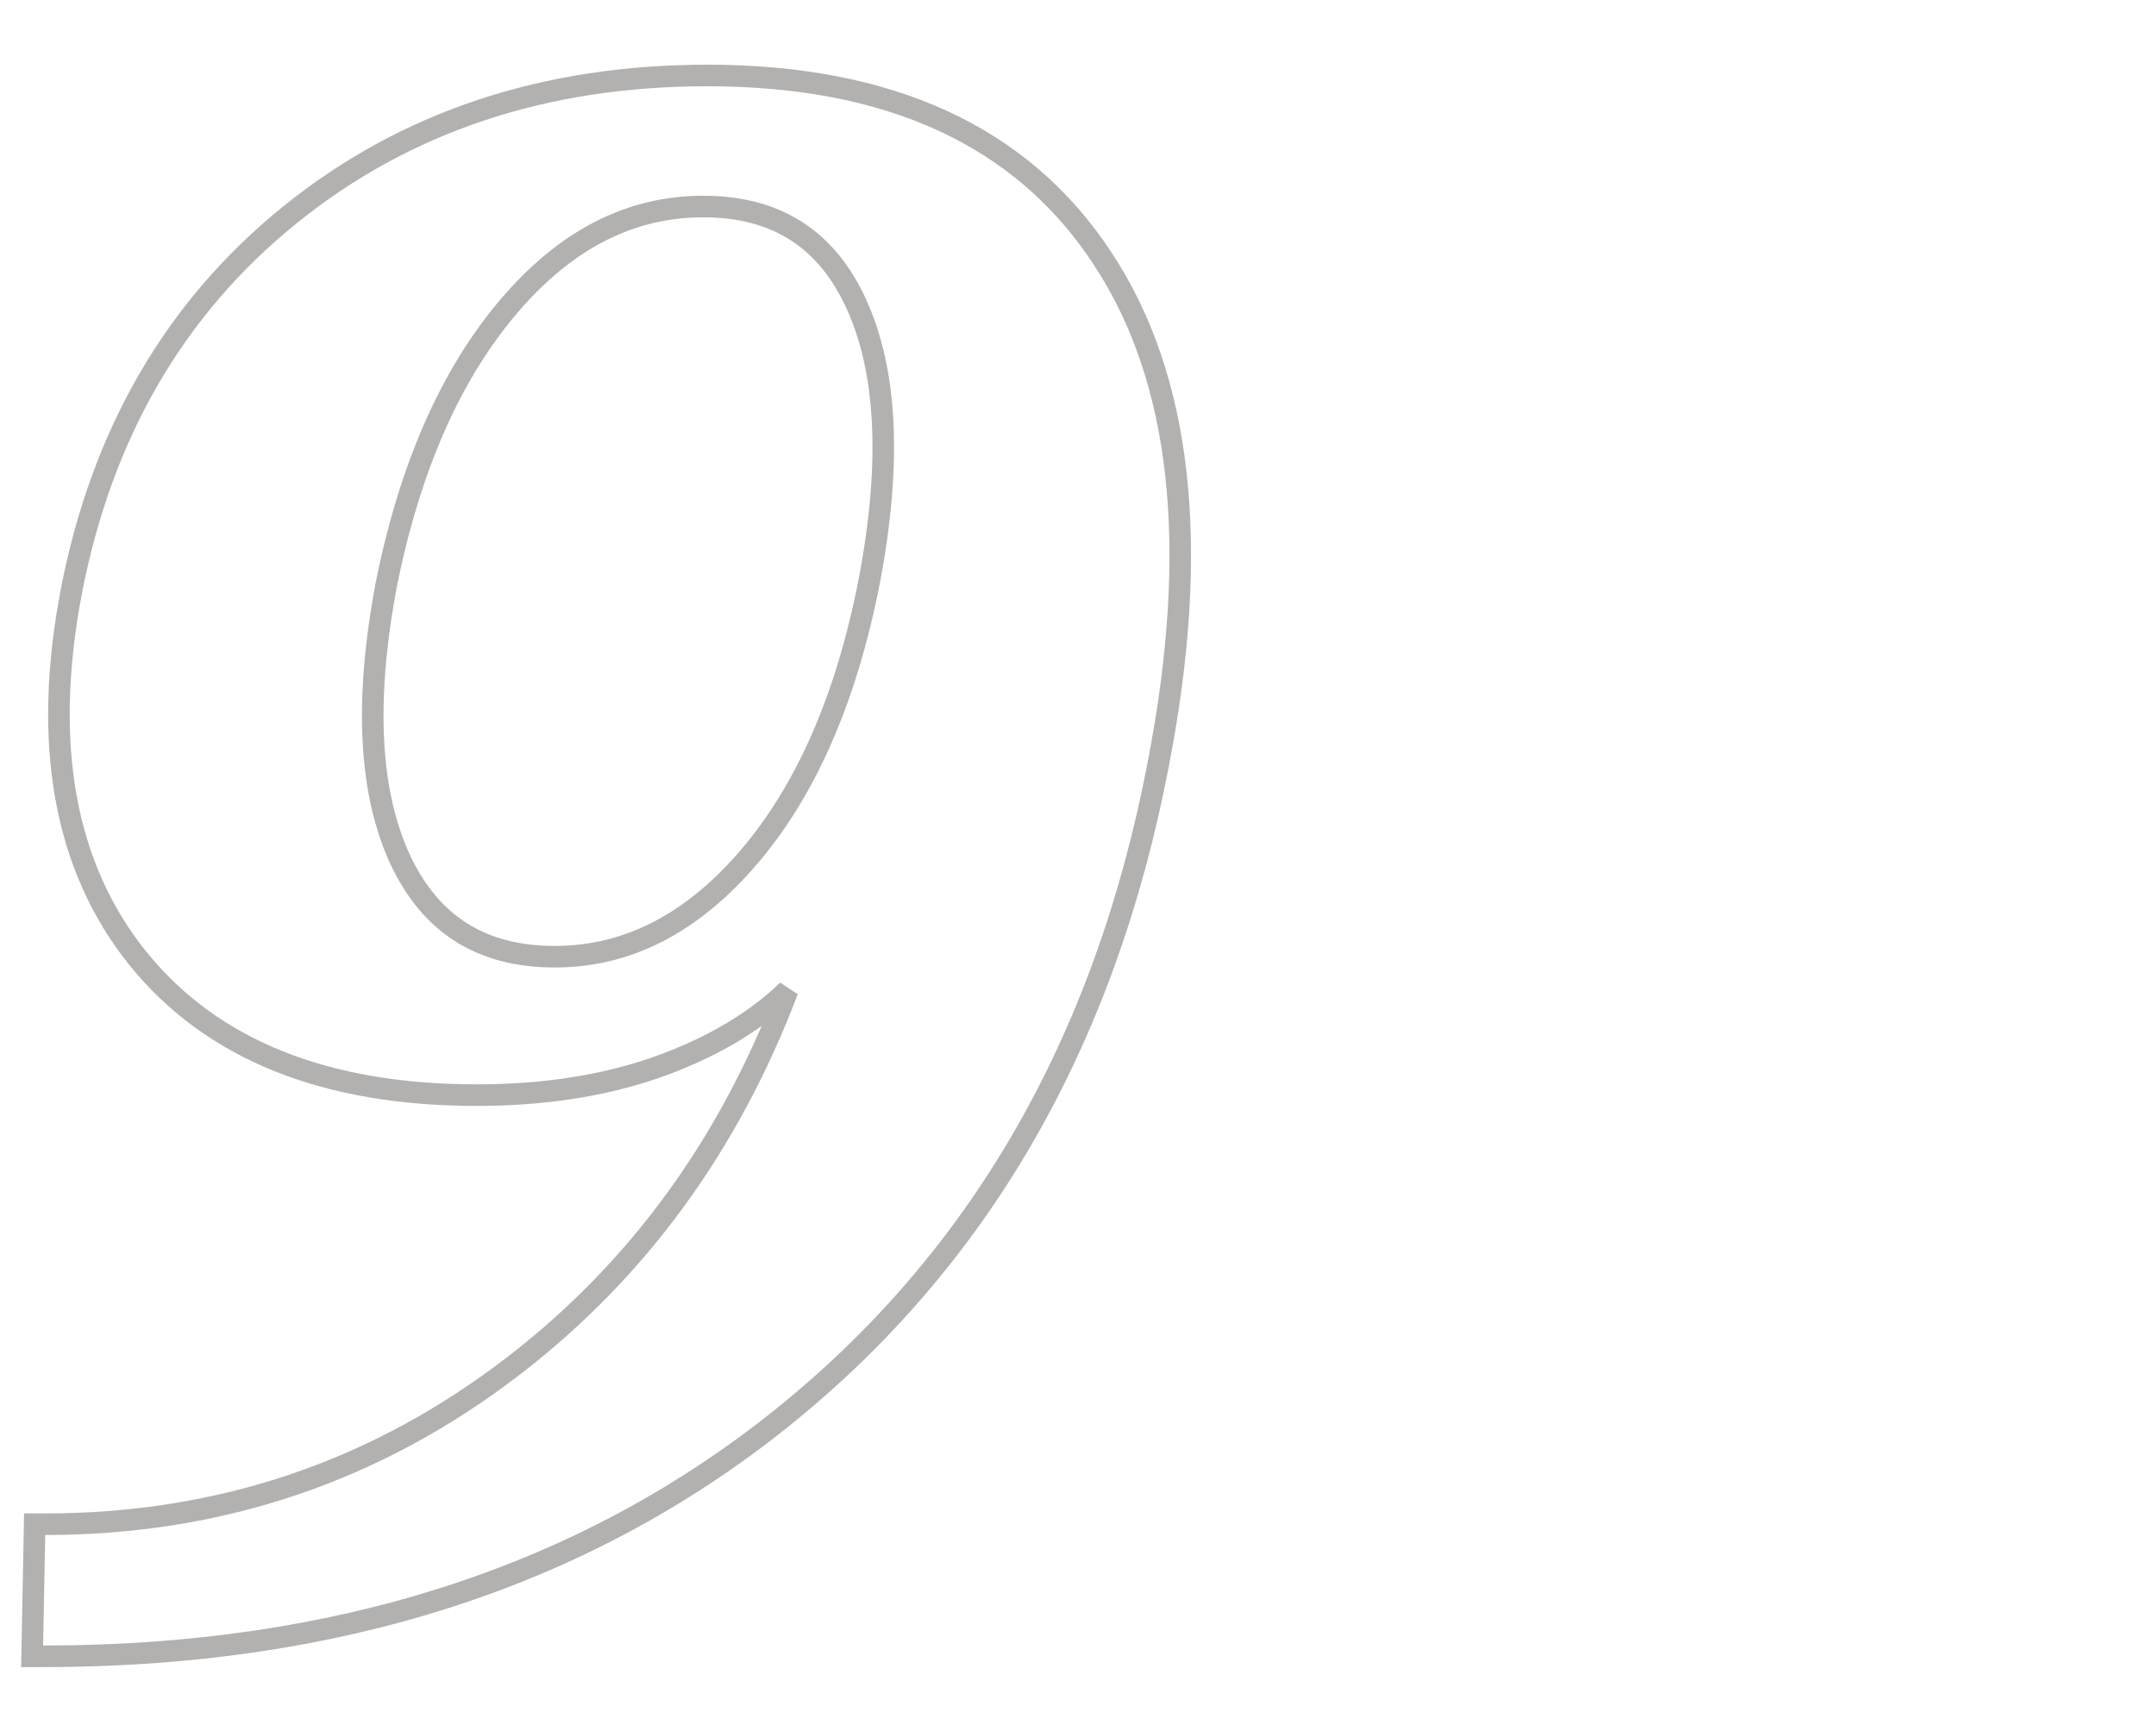 <?xml version="1.0" encoding="UTF-8"?> <svg xmlns="http://www.w3.org/2000/svg" width="100" height="80" viewBox="0 0 100 80" fill="none"><path d="M1.5 76.305L1.49 76.814H2C15.603 76.814 27.014 73.157 36.199 65.816L36.199 65.816C45.417 58.442 51.25 48.322 53.712 35.492C55.676 25.439 54.848 17.552 51.099 11.927C47.368 6.281 41.228 3.5 32.81 3.5C25.255 3.5 18.793 5.647 13.454 9.959C8.113 14.271 4.736 20.092 3.316 27.391L3.316 27.392C1.963 34.451 2.955 40.166 6.395 44.45L6.397 44.451C9.839 48.704 15.115 50.789 22.117 50.789C25.851 50.789 29.145 50.161 31.988 48.891C33.798 48.091 35.316 47.105 36.534 45.93C33.816 53.088 29.607 58.864 23.911 63.273C17.521 68.217 10.256 70.688 2.098 70.688H1.607L1.598 71.178L1.5 76.305ZM39.728 14.119C41.132 17.207 41.36 21.45 40.327 26.904C39.264 32.38 37.388 36.653 34.726 39.759C32.066 42.862 29.072 44.369 25.73 44.369C24.016 44.369 22.582 43.988 21.407 43.249C20.232 42.511 19.282 41.396 18.566 39.873C17.132 36.786 16.889 32.545 17.92 27.094C19.016 21.651 20.909 17.375 23.573 14.236C26.232 11.101 29.242 9.578 32.615 9.578C34.329 9.578 35.757 9.963 36.924 10.708C38.09 11.453 39.029 12.579 39.728 14.119Z" stroke="#B2B1B0"></path></svg> 